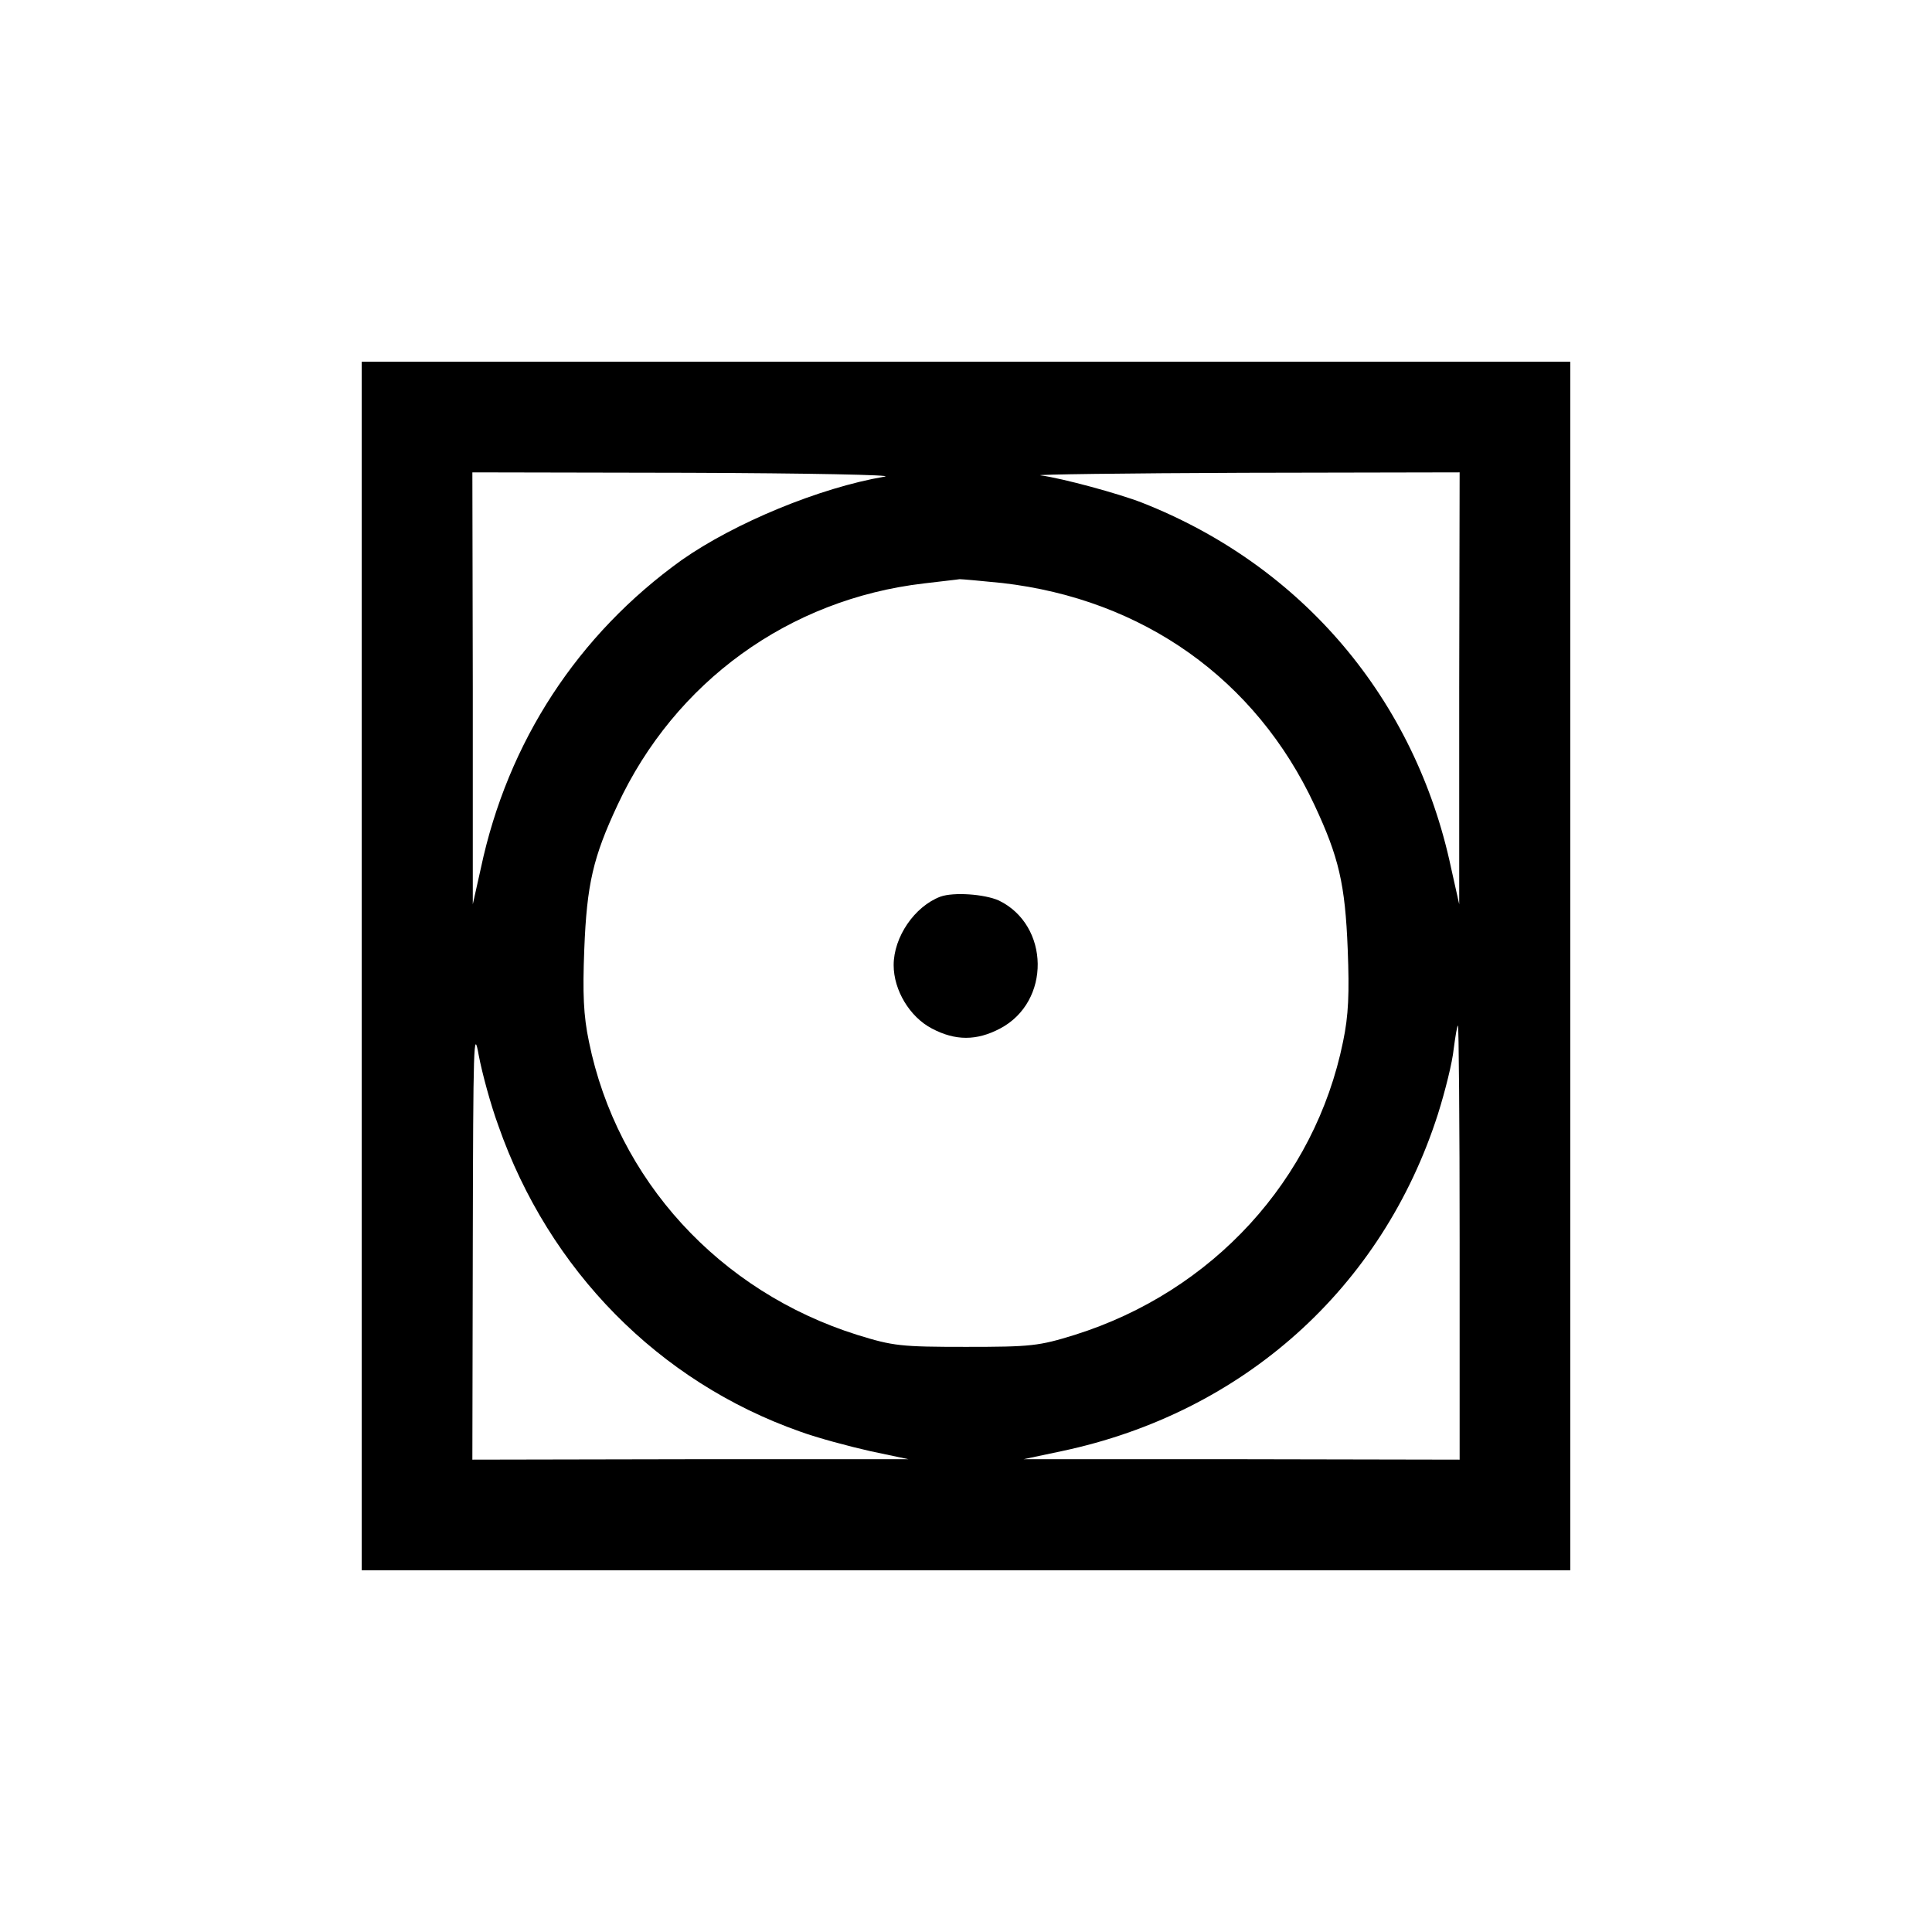 <?xml version="1.0" encoding="UTF-8" standalone="no"?>
<svg xmlns="http://www.w3.org/2000/svg" version="1.0" width="30px" height="30px"
     viewBox="0 0 454 454" preserveAspectRatio="xMidYMid meet">
    <g transform="translate(0,454) scale(0.1,-0.1)" fill="#000000" stroke="none">
        <path
            d="M850 2270 l0 -1420 1420 0 1420 0 0 1420 0 1420 -1420 0 -1420 0 0 -1420z m1229 1150 c-153 -26 -353 -109 -477 -196 -244 -175 -409 -427 -472 -724 l-19 -85 0 508 -1 507 508 -1 c279 -1 486 -5 461 -9z m1350 -497 l0 -508 -19 85 c-84 397 -350 711 -727 859 -54 21 -186 57 -238 64 -16 2 198 5 478 6 l507 1 -1 -507z m-1074 247 c331 -38 596 -226 734 -522 57 -122 72 -185 78 -339 4 -104 2 -155 -11 -217 -66 -324 -306 -587 -631 -689 -84 -26 -102 -28 -255 -28 -153 0 -171 2 -255 28 -325 102 -565 365 -631 689 -13 62 -15 113 -11 217 6 154 21 217 78 339 135 290 403 484 720 521 41 5 79 9 84 10 6 0 51 -4 100 -9z m-1184 -1275 c119 -340 377 -602 709 -719 41 -15 116 -35 165 -46 l90 -19 -512 0 -513 -1 1 513 c1 465 2 505 14 437 8 -42 28 -116 46 -165z m2259 -275 l0 -510 -512 1 -513 0 90 19 c426 90 753 383 884 792 17 54 34 122 37 153 4 30 8 55 10 55 2 0 4 -229 4 -510z"></path>
        <path
            d="M2210 2433 c-61 -23 -110 -95 -110 -161 0 -59 38 -122 90 -149 55 -29 105 -29 160 0 120 63 117 243 -3 301 -34 15 -106 20 -137 9z"></path>
    </g>
</svg>
